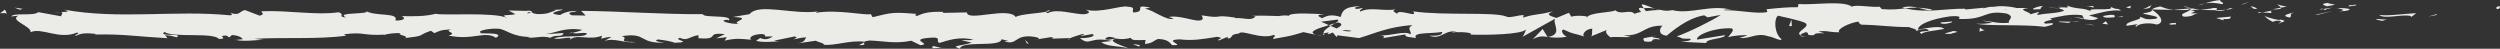 
<svg width="154" height="3" viewBox="0 0 154 3" fill="none" xmlns="http://www.w3.org/2000/svg">
<rect x="0" y="0" width="154" height="3" fill="#333333" stroke="none"/>
<path d="M153.82 0.553C154.046 0.569 153.966 0.405 154 0.374C153.619 0.413 153.83 0.592 153.82 0.553Z" fill="#EBECE7"/>
<path d="M150.066 0.927L150.134 0.857L149.58 1.021L150.066 0.927Z" fill="#EBECE7"/>
<path d="M146.556 0.919C146.888 1.2 147.829 0.873 148.452 0.974L148.554 1.036L148.836 0.81C148.077 0.849 147.089 0.997 146.553 0.919H146.556Z" fill="#EBECE7"/>
<path d="M144.685 0.319C144.8 0.429 144.28 0.413 145.122 0.351C145.079 0.335 145.066 0.335 145.042 0.319C144.967 0.319 144.862 0.319 144.685 0.319Z" fill="#EBECE7"/>
<path d="M145.042 0.327C144.8 0.234 145.41 0.327 145.042 0.327V0.327Z" fill="#EBECE7"/>
<path d="M143.335 0.39L143.821 0.296C143.719 0.234 143.285 0.218 143.446 0.171C142.948 0.226 143.05 0.288 143.335 0.39Z" fill="#EBECE7"/>
<path d="M142.873 0.592L143.124 0.553C143.081 0.53 143.013 0.514 142.873 0.592Z" fill="#EBECE7"/>
<path d="M143.66 0.468L143.124 0.553C143.195 0.6 143.202 0.686 143.369 0.522C143.325 0.608 143.431 0.522 143.657 0.468H143.66Z" fill="#EBECE7"/>
<path d="M143.964 0.506C144.236 0.569 144.589 0.608 144.1 0.701C145.032 0.662 144.893 0.468 143.964 0.506Z" fill="#EBECE7"/>
<path d="M146.377 1.208L146.742 1.286L147.058 1.192C146.9 1.239 146.355 1.114 146.377 1.208Z" fill="#EBECE7"/>
<path d="M140.302 0.242C140.271 0.304 140.466 0.397 140.504 0.475L140.863 0.405C140.677 0.366 140.327 0.327 140.302 0.242Z" fill="#EBECE7"/>
<path d="M140.504 0.475L139.965 0.577C140.445 0.592 140.531 0.538 140.504 0.475Z" fill="#EBECE7"/>
<path d="M142.786 0.904L143.672 0.686L142.616 0.904H142.786Z" fill="#EBECE7"/>
<path d="M138.248 0.242L138.552 0.101L138.01 0.304L138.248 0.242Z" fill="#EBECE7"/>
<path d="M136.885 0.265C137.112 0.148 136.576 0.07 136.814 0C136.442 0.023 136.127 0.117 135.845 0.203C136.148 0.156 136.47 0.164 136.885 0.257V0.265Z" fill="#EBECE7"/>
<path d="M135.365 0.335C135.516 0.312 135.671 0.257 135.842 0.21C135.68 0.234 135.522 0.273 135.365 0.335Z" fill="#EBECE7"/>
<path d="M139.048 0.553C139.007 0.514 138.927 0.421 138.623 0.382L138.834 0.545C138.899 0.545 138.97 0.545 139.045 0.545L139.048 0.553Z" fill="#EBECE7"/>
<path d="M138.843 0.553H138.837C138.608 0.545 138.447 0.538 138.379 0.538C138.437 0.538 138.577 0.538 138.843 0.553Z" fill="#EBECE7"/>
<path d="M139.1 0.553C139.082 0.553 139.066 0.553 139.048 0.553C139.069 0.569 139.082 0.577 139.1 0.553Z" fill="#EBECE7"/>
<path d="M141.377 0.748C141.061 0.842 140.401 0.943 141.039 1.083C141.266 0.966 140.9 0.888 141.377 0.748Z" fill="#EBECE7"/>
<path d="M139.364 0.764L139.934 0.803C139.921 0.756 139.819 0.694 139.977 0.647L139.364 0.764Z" fill="#EBECE7"/>
<path d="M139.085 0.81L139.364 0.764L139.153 0.748L139.085 0.81Z" fill="#EBECE7"/>
<path d="M136.343 0.491C136.096 0.561 135.826 0.569 135.522 0.584C135.851 0.616 136.188 0.631 136.508 0.631C136.554 0.577 136.693 0.483 136.343 0.491Z" fill="#EBECE7"/>
<path d="M137.558 0.538C137.542 0.538 137.517 0.538 137.502 0.545C137.536 0.561 137.564 0.561 137.558 0.538Z" fill="#EBECE7"/>
<path d="M132.518 0.577C132.533 0.584 132.549 0.6 132.567 0.608C132.57 0.6 132.574 0.592 132.58 0.577H132.518Z" fill="#EBECE7"/>
<path d="M136.563 0.662C136.808 0.694 136.957 0.655 137.096 0.6C136.913 0.616 136.718 0.631 136.508 0.631C136.486 0.655 136.483 0.67 136.563 0.662Z" fill="#EBECE7"/>
<path d="M134.528 0.413C134.655 0.444 134.801 0.475 134.953 0.506C134.829 0.452 134.572 0.374 134.528 0.413Z" fill="#EBECE7"/>
<path d="M137.421 0.499C137.421 0.499 137.446 0.499 137.459 0.499C137.378 0.46 137.387 0.483 137.421 0.499Z" fill="#EBECE7"/>
<path d="M137.421 0.499C137.294 0.522 137.195 0.561 137.096 0.6C137.245 0.584 137.384 0.569 137.505 0.545C137.474 0.53 137.443 0.514 137.421 0.499Z" fill="#EBECE7"/>
<path d="M131.61 1.644C131.654 1.488 132.301 1.348 132.858 1.512C133.407 1.395 133.047 0.888 132.57 0.608C132.552 0.678 132.552 0.74 131.988 0.826C132.186 0.912 133.243 1.021 132.766 1.161C132.016 1.239 132.152 1.106 131.79 1.029C132.1 1.223 130.839 1.309 131 1.59L131.657 1.488C131.669 1.535 131.43 1.605 131.613 1.644H131.61Z" fill="#EBECE7"/>
<path d="M133.642 0.623L133.875 0.608C133.611 0.584 133.419 0.522 133.072 0.397C132.685 0.475 132.604 0.53 132.58 0.584L133.723 0.608L133.642 0.631V0.623Z" fill="#EBECE7"/>
<path d="M134.918 0.608C134.736 0.779 134.178 0.849 134.522 1.029C135.203 1.021 134.999 0.888 135.408 0.818C134.308 0.857 135.724 0.725 134.928 0.631C135.145 0.6 135.34 0.592 135.522 0.584C135.324 0.561 135.132 0.538 134.953 0.506C134.962 0.506 134.968 0.506 134.977 0.514H134.983C135.03 0.538 135.045 0.545 134.993 0.538C134.99 0.538 134.977 0.538 134.971 0.538C134.965 0.561 134.943 0.584 134.922 0.6C134.602 0.569 134.872 0.553 134.971 0.538C134.974 0.53 134.983 0.522 134.983 0.514C134.983 0.514 134.983 0.514 134.98 0.514L133.878 0.608C134.11 0.631 134.404 0.623 134.922 0.608H134.918Z" fill="#EBECE7"/>
<path d="M140.451 1.449C140.417 1.434 140.417 1.426 140.417 1.41C140.346 1.434 140.318 1.442 140.451 1.449Z" fill="#EBECE7"/>
<path d="M139.999 1.348C140.079 1.325 140.144 1.255 140.407 1.278C140.634 1.325 140.407 1.356 140.42 1.41C140.578 1.364 140.968 1.294 140.476 1.208L140.398 1.231C139.955 1.177 139.385 0.966 139.463 0.943C139.593 1.091 139.707 1.2 140.002 1.348H139.999Z" fill="#EBECE7"/>
<path d="M137.428 1.021L136.511 1.106L136.978 1.255L136.954 1.169C137.477 1.2 137.362 1.099 137.428 1.029V1.021Z" fill="#EBECE7"/>
<path d="M132.412 0.491L132.536 0.319L132.007 0.569L132.412 0.491Z" fill="#EBECE7"/>
<path d="M131.22 0.514L131.266 0.358L130.95 0.452L131.22 0.514Z" fill="#EBECE7"/>
<path d="M63.895 2.431L63.626 2.478C63.753 2.462 63.837 2.447 63.895 2.431Z" fill="#EBECE7"/>
<path d="M65.85 2.439L65.896 2.361C65.807 2.4 65.769 2.431 65.85 2.439Z" fill="#EBECE7"/>
<path d="M101.919 0.53C101.526 0.39 101.086 0.164 101.135 0.335L101.256 0.506C101.532 0.475 101.743 0.499 101.919 0.53Z" fill="#EBECE7"/>
<path d="M81.853 1.543C81.89 1.558 81.93 1.574 81.967 1.597C82.063 1.543 82.153 1.488 82.234 1.434C82.119 1.465 81.989 1.504 81.853 1.543Z" fill="#EBECE7"/>
<path d="M81.577 2.244L81.059 2.135C81.177 2.174 81.341 2.213 81.577 2.244Z" fill="#EBECE7"/>
<path d="M53.23 2.61L52.914 2.782C53.407 2.782 53.19 2.696 53.23 2.61Z" fill="#EBECE7"/>
<path d="M119.003 0.577C118.665 0.514 118.392 0.483 118.157 0.475C118.566 0.569 118.894 0.717 119.003 0.577Z" fill="#EBECE7"/>
<path d="M64.664 0.631C64.499 0.662 64.428 0.694 64.431 0.732C64.602 0.701 64.698 0.67 64.664 0.631Z" fill="#EBECE7"/>
<path d="M117.175 0.475C117.234 0.491 117.293 0.499 117.355 0.514C117.603 0.483 117.853 0.46 118.154 0.475C117.853 0.405 117.507 0.358 117.175 0.475Z" fill="#EBECE7"/>
<path d="M14.547 2.47C14.519 2.47 14.485 2.462 14.46 2.447C14.451 2.47 14.491 2.47 14.547 2.47Z" fill="#EBECE7"/>
<path d="M3.277 0.764C3.389 0.756 3.568 0.756 3.739 0.748C3.655 0.74 3.516 0.74 3.277 0.764Z" fill="#EBECE7"/>
<path d="M126.422 0.444C126.462 0.429 126.676 0.436 126.422 0.444V0.444Z" fill="#EBECE7"/>
<path d="M127.651 1.106C127.599 1.122 127.555 1.153 127.549 1.192C127.571 1.153 127.605 1.122 127.651 1.106Z" fill="#EBECE7"/>
<path d="M114.657 1.527C114.657 1.527 114.644 1.527 114.635 1.527C114.709 1.558 114.697 1.551 114.657 1.527Z" fill="#EBECE7"/>
<path d="M126.803 0.522C126.707 0.499 126.598 0.483 126.48 0.475C126.533 0.491 126.632 0.506 126.803 0.522Z" fill="#EBECE7"/>
<path d="M126.75 0.436C126.837 0.436 126.905 0.452 126.97 0.452C127.001 0.421 126.973 0.405 126.75 0.436Z" fill="#EBECE7"/>
<path d="M126.068 0.452C126.214 0.452 126.347 0.452 126.477 0.468C126.428 0.46 126.406 0.444 126.422 0.444C126.347 0.444 126.242 0.444 126.068 0.452Z" fill="#EBECE7"/>
<path d="M35.273 2.018C35.258 2.018 35.236 2.01 35.217 2.003C34.963 2.073 35.075 2.065 35.273 2.018Z" fill="#EBECE7"/>
<path d="M95.334 2.291C95.334 2.291 95.352 2.291 95.361 2.283C95.349 2.283 95.334 2.283 95.324 2.283L95.334 2.299V2.291Z" fill="#EBECE7"/>
<path d="M94.426 2.416C94.813 2.205 95.033 2.229 95.327 2.275L95.027 1.784L94.426 2.416Z" fill="#EBECE7"/>
<path d="M59.221 2.478L59.859 2.626C59.088 2.875 58.53 2.79 59.131 3C59.221 2.47 61.612 2.945 61.699 2.416L62.12 2.525C62 2.525 61.981 2.548 61.86 2.548C62.678 2.805 62.467 2.166 63.524 2.244C63.892 2.283 64.146 2.361 63.898 2.423L64.716 2.291C64.955 2.299 64.896 2.392 64.66 2.384L65.909 2.345L65.9 2.361C66.076 2.275 66.482 2.151 66.677 2.096C66.993 2.174 66.519 2.151 66.6 2.221L67.29 2.096C67.572 2.236 66.999 2.369 66.522 2.345C67.166 2.875 67.095 2.213 68.489 2.525L67.836 2.595C68.257 2.899 68.765 2.79 69.505 2.977C69.332 2.875 68.028 2.501 68.777 2.377C68.988 2.416 69.267 2.439 69.672 2.33C69.676 2.517 70.072 2.47 70.565 2.462L70.531 2.712C71.066 2.642 71.023 2.509 71.339 2.4C71.934 2.423 72.058 2.618 72.2 2.782C73.154 2.821 71.54 2.47 72.671 2.423C73.464 2.517 74.022 2.423 74.973 2.268C75.527 2.353 74.877 2.423 75.075 2.494L75.567 2.291C75.688 2.291 75.648 2.353 75.629 2.384C76.044 2.306 75.663 2.135 76.317 2.065C76.493 1.792 77.655 2.462 78.464 2.151C78.662 2.221 78.368 2.306 78.43 2.4C79.538 2.197 79.381 2.252 80.288 1.979L81.063 2.143C80.493 1.956 81.221 1.738 81.859 1.551C81.657 1.457 81.484 1.379 81.369 1.34L82.385 1.208C82.509 1.247 82.407 1.332 82.24 1.442C82.308 1.418 82.376 1.403 82.425 1.379C82.788 1.473 82.599 1.613 82.339 1.753C82.215 1.706 82.091 1.652 81.973 1.597C81.722 1.745 81.487 1.917 81.54 2.065C81.605 2.034 81.732 2.01 81.874 1.995C81.809 2.034 81.766 2.073 81.797 2.096C81.831 2.119 81.936 2.065 82.103 2.003L82.336 2.283L82.391 2.174L83.72 2.345C84.671 2.065 85.501 1.652 87.01 1.543C86.635 1.745 86.93 1.878 86.908 2.119C86.496 1.862 85.737 2.229 84.956 2.174C85.365 2.197 85.275 2.314 85.17 2.353L86.567 2.119C86.536 2.314 86.865 2.268 87.227 2.345C86.951 1.956 88.268 2.088 88.835 1.964C88.869 2.096 88.732 2.229 88.042 2.197C88.807 2.494 89.03 1.738 89.779 1.987C89.609 1.987 89.519 1.971 89.451 2.034C89.847 1.917 90.814 2.01 90.585 2.127H90.414C91.539 2.174 93.834 2.127 94.001 1.8C94.014 1.839 93.853 2.197 93.788 2.268L95.792 1.153C95.615 1.442 96.294 2.119 95.361 2.275C95.628 2.314 95.959 2.361 96.523 2.26C96.34 2.221 96.068 1.847 96.319 1.823C97.003 2.143 96.793 1.995 97.638 2.26C97.365 2.197 97.669 1.753 98.1 1.769C98.031 1.839 98.137 2.213 97.979 2.252L99.054 1.816C98.784 1.894 99.007 2.19 99.246 2.314C99.134 2.229 100.175 2.322 100.463 2.275L100.008 2.174C101.222 2.236 101.207 1.558 102.415 1.582C102.269 1.675 102.055 2.135 102.669 2.197C102.951 1.971 103.914 1.114 104.98 0.943L105.184 1.068L106.002 0.919C105.494 1.255 104.063 1.971 103.282 2.244C103.737 2.345 103.409 2.392 104.091 2.384C104.332 2.501 103.719 2.564 103.521 2.571L105.107 2.649C105.035 2.384 106.318 2.384 106.259 2.166L104.537 2.439C104.465 2.174 105.531 1.699 106.655 1.745C106.94 1.847 106.442 2.213 106.466 2.299C106.612 2.205 107.532 2.127 107.634 2.19L107.157 2.33C107.783 2.431 108.176 1.979 108.929 2.236C109.189 2.252 109.704 2.571 109.747 2.416C109.323 2.119 109.242 1.192 109.524 0.966C109.614 0.99 110.887 1.255 111.181 1.403C111.609 1.636 110.54 1.964 110.902 2.166C110.918 2.096 111.153 2.003 111.252 1.979C111.525 2.042 111.141 2.197 111.732 2.166C111.832 1.901 112.937 2.19 112.011 1.94C112.591 1.862 112.628 1.995 113.306 1.987C113.089 1.816 113.916 1.403 114.496 1.325C114.462 1.395 114.592 1.481 114.654 1.519C115.84 1.543 116.478 1.668 117.584 1.668C117.686 1.73 118.219 1.808 117.993 1.925C118.151 1.878 118.3 1.784 118.64 1.784C119.3 2.01 117.878 1.823 118.383 2.096C118.427 1.94 119.266 1.886 119.752 1.784C119.604 1.543 118.628 1.738 118.142 1.831C118.142 1.504 118.987 1.161 120.143 1.005C121.063 0.927 120.542 1.216 120.7 1.169C122.426 1.223 122.172 0.592 123.606 0.834C124.176 1.044 123.631 1.247 123.758 1.403C123.008 1.481 122.608 1.27 122.1 1.278L122.726 1.379C122.488 1.449 121.989 1.504 121.716 1.442C122.193 1.629 124.634 1.481 125.966 1.652C126.202 1.582 126.611 1.512 126.418 1.426L125.997 1.457C125.61 1.286 126.79 1.223 126.257 1.145C126.824 1.029 127.456 0.842 128.252 0.935L128.401 1.177C128.385 1.106 127.881 1.036 127.658 1.106C127.989 0.997 128.878 1.434 129.24 1.114L128.683 0.951C129.25 0.834 129.953 0.577 130.659 0.655C130.337 0.421 130.498 0.678 129.996 0.405C130.43 0.748 128.19 0.39 128.89 0.748C128.376 0.429 128.001 0.616 127.329 0.343C127.351 0.421 127.568 0.491 126.976 0.452C126.948 0.475 126.886 0.506 126.846 0.522C126.827 0.522 126.821 0.522 126.806 0.522C126.818 0.522 126.827 0.522 126.84 0.53C126.815 0.545 126.812 0.545 126.852 0.53C126.995 0.561 127.106 0.608 127.153 0.647C126.858 0.826 125.917 0.818 125.598 0.912C125.248 0.873 125.743 0.818 125.554 0.74L125.077 0.881C125.031 0.709 124.145 0.592 124.972 0.491H124.225C123.785 0.382 123.185 0.343 122.81 0.421C122.46 0.382 121.921 0.616 122.227 0.475L121.06 0.584L121.047 0.538C119.895 0.514 118.674 0.826 117.355 0.514C116.968 0.561 116.565 0.616 115.917 0.561L115.79 0.413C115.292 0.468 114.294 0.265 114.08 0.413C113.542 0.008 111.661 0.327 110.785 0.249L110.751 0.444C110.146 0.436 109.567 0.491 108.821 0.569L108.867 0.74C108.223 0.881 107.207 0.616 106.185 0.631C106.253 0.561 106.513 0.584 106.696 0.623C105.475 0.226 104.122 0.912 103.016 0.623C102.74 0.686 102.539 0.662 102.347 0.623C102.371 0.623 102.396 0.623 102.415 0.616C102.387 0.616 102.343 0.616 102.3 0.616C102.179 0.584 102.052 0.553 101.916 0.522C102.031 0.561 102.142 0.6 102.238 0.616C102.024 0.616 101.702 0.639 101.386 0.686L101.253 0.499C101.228 0.499 101.207 0.499 101.179 0.499C100.869 0.429 100.928 0.584 101.095 0.732C100.937 0.764 100.792 0.803 100.677 0.849C100.426 0.545 99.847 0.951 99.503 0.631C99.289 0.787 97.914 0.748 97.747 1.083C97.737 1.036 97.641 1.021 97.815 1.013C97.462 0.974 97.112 0.935 96.793 1.029L96.644 0.787L95.876 1.106C95.408 0.958 95.213 0.881 95.677 0.694C94.556 0.974 94.767 0.803 93.816 1.083L93.862 0.927C93.521 0.927 92.976 1.138 92.772 1.013C92.01 0.717 88.999 0.974 87.044 0.701C87.425 1.153 86.133 0.499 86.056 0.849C85.941 0.74 85.669 0.678 85.985 0.584C84.987 0.694 84.486 0.413 83.795 0.709C83.68 0.6 84.008 0.553 83.906 0.491C83.826 0.514 83.59 0.584 83.485 0.522C83.383 0.46 83.63 0.429 83.788 0.382C82.769 0.397 82.664 0.732 82.59 1.044C82.072 0.896 81.815 0.919 81.441 1.122C81.261 1.021 80.96 0.912 81.595 0.881C81.239 0.865 79.418 0.732 79.381 0.982C79.269 0.919 78.882 0.966 78.789 0.99C77.99 0.974 77.918 0.951 77.132 0.974L77.349 1.013C77.039 1.317 76.695 1.083 76.063 1.114L76.082 1.083C74.629 0.865 75.456 1.184 74.022 0.943L74.099 1.13C73.966 1.535 72.829 0.896 71.999 1.044L72.299 1.153C71.844 1.294 71.029 0.608 70.574 0.553C70.475 0.522 70.732 0.499 70.871 0.468C69.679 0.234 70.716 0.709 69.827 0.771C69.663 0.639 70.038 0.436 69.44 0.413C69.143 0.304 67.702 0.842 66.885 0.592C67.064 0.694 67.244 0.795 66.829 0.873C66.197 0.912 65.116 0.491 64.543 0.81C64.462 0.779 64.431 0.756 64.428 0.732C63.945 0.818 62.855 0.873 62.563 1.044C62.117 0.397 59.552 1.356 59.565 0.764L58.075 0.795L58.115 0.732C57.164 0.694 56.827 0.834 56.492 0.982C56.272 0.943 56.433 0.888 56.452 0.857C55.061 0.74 54.922 0.764 53.757 1.06L53.636 0.865C53.32 0.974 51.626 0.561 50.26 0.787C50.272 0.764 50.3 0.725 50.408 0.701C48.872 0.927 46.734 0.164 46.171 0.873L45.158 1.044C46.468 1.099 44.962 1.348 45.502 1.465C44.987 1.504 44.169 1.255 44.801 1.216L44.901 1.255C45.133 0.888 43.271 1.122 43.308 0.873C40.728 0.888 38.216 0.686 35.8 0.67L36.078 0.958L35.236 0.943C35.016 0.873 34.938 0.717 35.539 0.732C35.224 0.569 34.533 0.865 34.514 0.927C33.337 0.81 34.972 0.592 34.613 0.584L34.124 0.608L34.235 0.639C33.839 0.756 33.802 0.881 33.08 0.865C32.621 0.81 32.844 0.686 32.665 0.678C32.665 0.655 32.606 0.647 32.389 0.67L31.327 0.647L31.751 0.873C31.28 0.982 30.753 0.857 31.243 1.114C30.524 0.725 27.284 0.974 26.841 0.849C26.181 1.013 25.531 1.013 24.726 0.99C24.927 1.036 25.045 1.286 24.351 1.262C24.605 0.74 23.078 1.036 22.517 0.662C23.019 0.912 20.541 0.725 21.327 1.075C20.748 1.036 21.293 0.881 20.853 0.756C19.472 0.958 17.811 0.623 16.105 0.694C16.077 0.764 16.365 0.865 15.999 0.966L15.098 0.623C14.76 0.655 14.788 1.021 14.172 0.779C14.258 0.834 14.389 0.927 14.162 0.943C10.82 0.608 7.332 1.216 3.937 0.592C4.396 0.725 4.092 0.74 3.739 0.74C3.968 0.771 3.733 0.912 3.779 1.005L2.357 0.748C2.097 1.005 0.833 0.764 0.685 1.013L1.134 0.966C0.536 1.255 1.97 1.613 1.883 1.987C2.552 1.66 3.649 2.478 4.749 2.003C4.99 2.081 4.541 2.119 4.671 2.213C4.95 2.049 5.288 2.018 5.91 2.088L5.839 2.127C7.592 2.088 8.342 2.244 10.312 2.353L10.166 2.166C10.591 2.19 10.678 2.252 10.876 2.299C11.362 2.018 9.686 2.283 10.129 1.971C10.69 2.345 13.112 1.971 13.49 2.4C14.141 2.4 13.298 2.19 13.949 2.19L14.122 2.306L14.286 2.158C14.714 2.182 14.928 2.33 14.943 2.423C14.841 2.416 14.649 2.455 14.537 2.462C15.092 2.595 16.099 2.416 16.288 2.462L15.662 2.392C17.437 2.283 19.605 2.439 21.321 2.197L21.191 2.112C22.501 1.948 22.241 2.205 23.678 2.135L23.626 2.158C23.914 2.073 24.298 2.026 24.691 2.042C24.329 2.143 25.376 2.236 24.899 2.353C26.321 2.182 25.602 2.221 26.541 1.894L26.758 2.042C27.077 1.909 27.105 1.839 27.823 1.808C27.235 1.932 28.282 2.026 27.622 2.19C29.13 2.509 29.861 1.87 30.552 2.33C31.243 1.932 29.248 2.112 29.635 2.026C29.31 1.894 30.205 1.73 30.679 1.769C31.159 1.777 31.497 2.283 32.708 2.275C32.587 2.275 32.578 2.306 32.46 2.299C32.913 2.4 33.349 2.158 33.904 2.33C34.217 2.088 34.626 2.345 34.715 2.034L33.603 2.104C34.232 2.026 34.824 1.66 35.862 1.839C35.781 1.901 35.471 1.979 35.261 2.026C35.564 2.119 35.846 1.964 36.159 2.057C36.069 2.369 34.808 2.127 34.133 2.361C34.458 2.494 35.409 2.135 35.072 2.47C35.558 2.042 36.264 2.525 37.085 2.197L37.032 2.384C37.163 2.353 37.432 2.268 37.671 2.275L37.237 2.517C37.9 2.314 38.516 2.696 39.154 2.587C37.819 2.587 38.854 2.361 38.29 2.229C39.935 1.979 39.235 2.712 41.078 2.626C40.827 2.649 40.142 2.517 40.533 2.431C40.883 2.47 41.347 2.54 41.561 2.634C42.782 2.595 41.372 2.447 41.893 2.33C42.308 2.556 42.494 2.236 43.026 2.166V2.353C44.42 2.47 43.398 1.964 44.65 2.104L44.12 2.361L44.773 2.291L44.64 2.501C45.35 2.345 45.573 2.384 46.267 2.447C46.105 2.314 46.356 2.104 46.973 2.096C47.394 2.205 46.737 2.275 47.611 2.244C47.413 2.361 47.199 2.509 46.818 2.338C46.778 2.4 46.623 2.455 46.583 2.517C47.035 2.642 47.719 2.548 48.035 2.548C47.915 2.548 47.769 2.532 47.695 2.501L48.962 2.244C49.16 2.314 49.002 2.369 48.847 2.423C49.104 2.4 49.281 2.314 49.658 2.299C49.562 2.455 49.584 2.61 49.051 2.681L50.256 2.509C50.337 2.579 50.876 2.688 50.718 2.751C51.387 2.844 52.357 2.455 53.246 2.571C53.292 2.54 53.385 2.517 53.574 2.494C54.407 2.525 55.145 2.712 56.133 2.509L56.693 2.782C57.468 2.719 55.934 2.439 57.223 2.33C58.134 2.244 57.564 2.564 57.883 2.642C58.335 2.501 59.125 2.221 59.961 2.447C59.682 2.501 59.466 2.455 59.209 2.478H59.221ZM68.759 2.353C68.573 2.392 68.204 2.517 68.071 2.4C68.282 2.182 68.446 2.291 68.759 2.353ZM83.259 1.901C83.123 1.964 82.909 1.932 82.67 1.862C82.844 1.847 83.042 1.855 83.259 1.901ZM123.646 0.592C123.646 0.592 123.634 0.592 123.627 0.6C123.215 0.53 123.361 0.553 123.646 0.592ZM124.501 0.67C124.588 0.647 124.582 0.616 124.544 0.592C124.486 0.639 124.293 0.647 124.074 0.631C124.135 0.678 124.244 0.717 124.501 0.67ZM32.569 0.748L32.736 0.795C32.361 0.849 32.467 0.795 32.569 0.748Z" fill="#EBECE7"/>
<path d="M81.614 2.158C81.561 2.127 81.546 2.088 81.533 2.057C81.462 2.088 81.459 2.127 81.614 2.158Z" fill="#EBECE7"/>
<path d="M53.289 2.579C53.289 2.579 53.27 2.579 53.261 2.579C53.246 2.587 53.236 2.603 53.233 2.61L53.292 2.579H53.289Z" fill="#EBECE7"/>
<path d="M111.243 2.268C111.066 2.244 110.967 2.205 110.902 2.174C110.893 2.221 110.974 2.26 111.243 2.268Z" fill="#EBECE7"/>
<path d="M129.039 0.358L128.491 0.405C128.757 0.397 128.85 0.436 128.983 0.468C128.971 0.421 128.866 0.358 129.039 0.358Z" fill="#EBECE7"/>
<path d="M133.8 1.519C133.881 1.496 133.971 1.519 134.048 1.496L134.026 1.41C133.686 1.41 133.447 1.488 133.8 1.527V1.519Z" fill="#EBECE7"/>
<path d="M129.547 0.982C129.59 1.138 129.934 1.083 130.318 1.06C130.297 1.06 130.272 1.06 130.25 1.06C130.365 0.842 129.953 0.912 129.547 0.982Z" fill="#EBECE7"/>
<path d="M130.408 1.052C130.526 1.052 130.647 1.044 130.764 1.052C130.811 0.966 130.622 1.036 130.408 1.052Z" fill="#EBECE7"/>
<path d="M125.588 0.569C125.771 0.608 125.703 0.366 125.805 0.429C126.01 0.226 124.591 0.67 125.588 0.569Z" fill="#EBECE7"/>
<path d="M129.857 1.504L129.721 1.309L129.504 1.465L129.857 1.504Z" fill="#EBECE7"/>
<path d="M126.824 1.356L127.438 1.41C127.438 1.41 127.506 1.356 127.602 1.34C127.224 1.34 126.809 1.294 126.824 1.356Z" fill="#EBECE7"/>
<path d="M127.605 1.348C127.803 1.348 127.989 1.348 128.097 1.317C127.992 1.317 127.763 1.325 127.605 1.348Z" fill="#EBECE7"/>
<path d="M129.02 1.558L128.838 1.519L128.404 1.504L129.02 1.558Z" fill="#EBECE7"/>
<path d="M120.226 1.325L119.557 1.379C119.489 1.449 119.672 1.488 119.92 1.457C120.081 1.41 120.328 1.387 120.226 1.317V1.325Z" fill="#EBECE7"/>
<path d="M122.252 1.855C122.072 1.816 122.06 1.769 121.958 1.706L121.936 1.948L122.252 1.855Z" fill="#EBECE7"/>
<path d="M120.301 1.909C120.232 1.979 119.328 2.104 120.177 2.088C120.245 2.018 120.917 1.964 120.301 1.909Z" fill="#EBECE7"/>
<path d="M110.205 1.605H110.376L110.354 1.208L110.205 1.605Z" fill="#EBECE7"/>
<path d="M101.312 2.556C102.105 2.649 101.501 2.314 102.216 2.431C102.402 2.338 101.631 2.338 101.82 2.252C101.34 2.353 101.089 2.299 101.309 2.556H101.312Z" fill="#EBECE7"/>
<path d="M101.82 2.252C101.897 2.236 101.978 2.221 102.065 2.19C101.925 2.213 101.86 2.236 101.82 2.252Z" fill="#EBECE7"/>
<path d="M1.406 0.545L0.895 0.468L1.227 0.6L1.406 0.545Z" fill="#EBECE7"/>
<path d="M0.427 0.842L0.307 0.592L0 0.818C0.115 0.81 0.338 0.787 0.427 0.842Z" fill="#EBECE7"/>
<path d="M70.177 2.868L70.218 2.805C70.14 2.743 70.019 2.735 69.781 2.727L70.18 2.868H70.177Z" fill="#EBECE7"/>
<path d="M63.254 2.673L63.372 2.681L63.149 2.455L63.254 2.673Z" fill="#EBECE7"/>
<path d="M57.443 2.969C57.681 2.977 57.96 2.93 58.196 2.938C57.678 2.977 57.378 2.681 57.443 2.969Z" fill="#EBECE7"/>
</svg>
